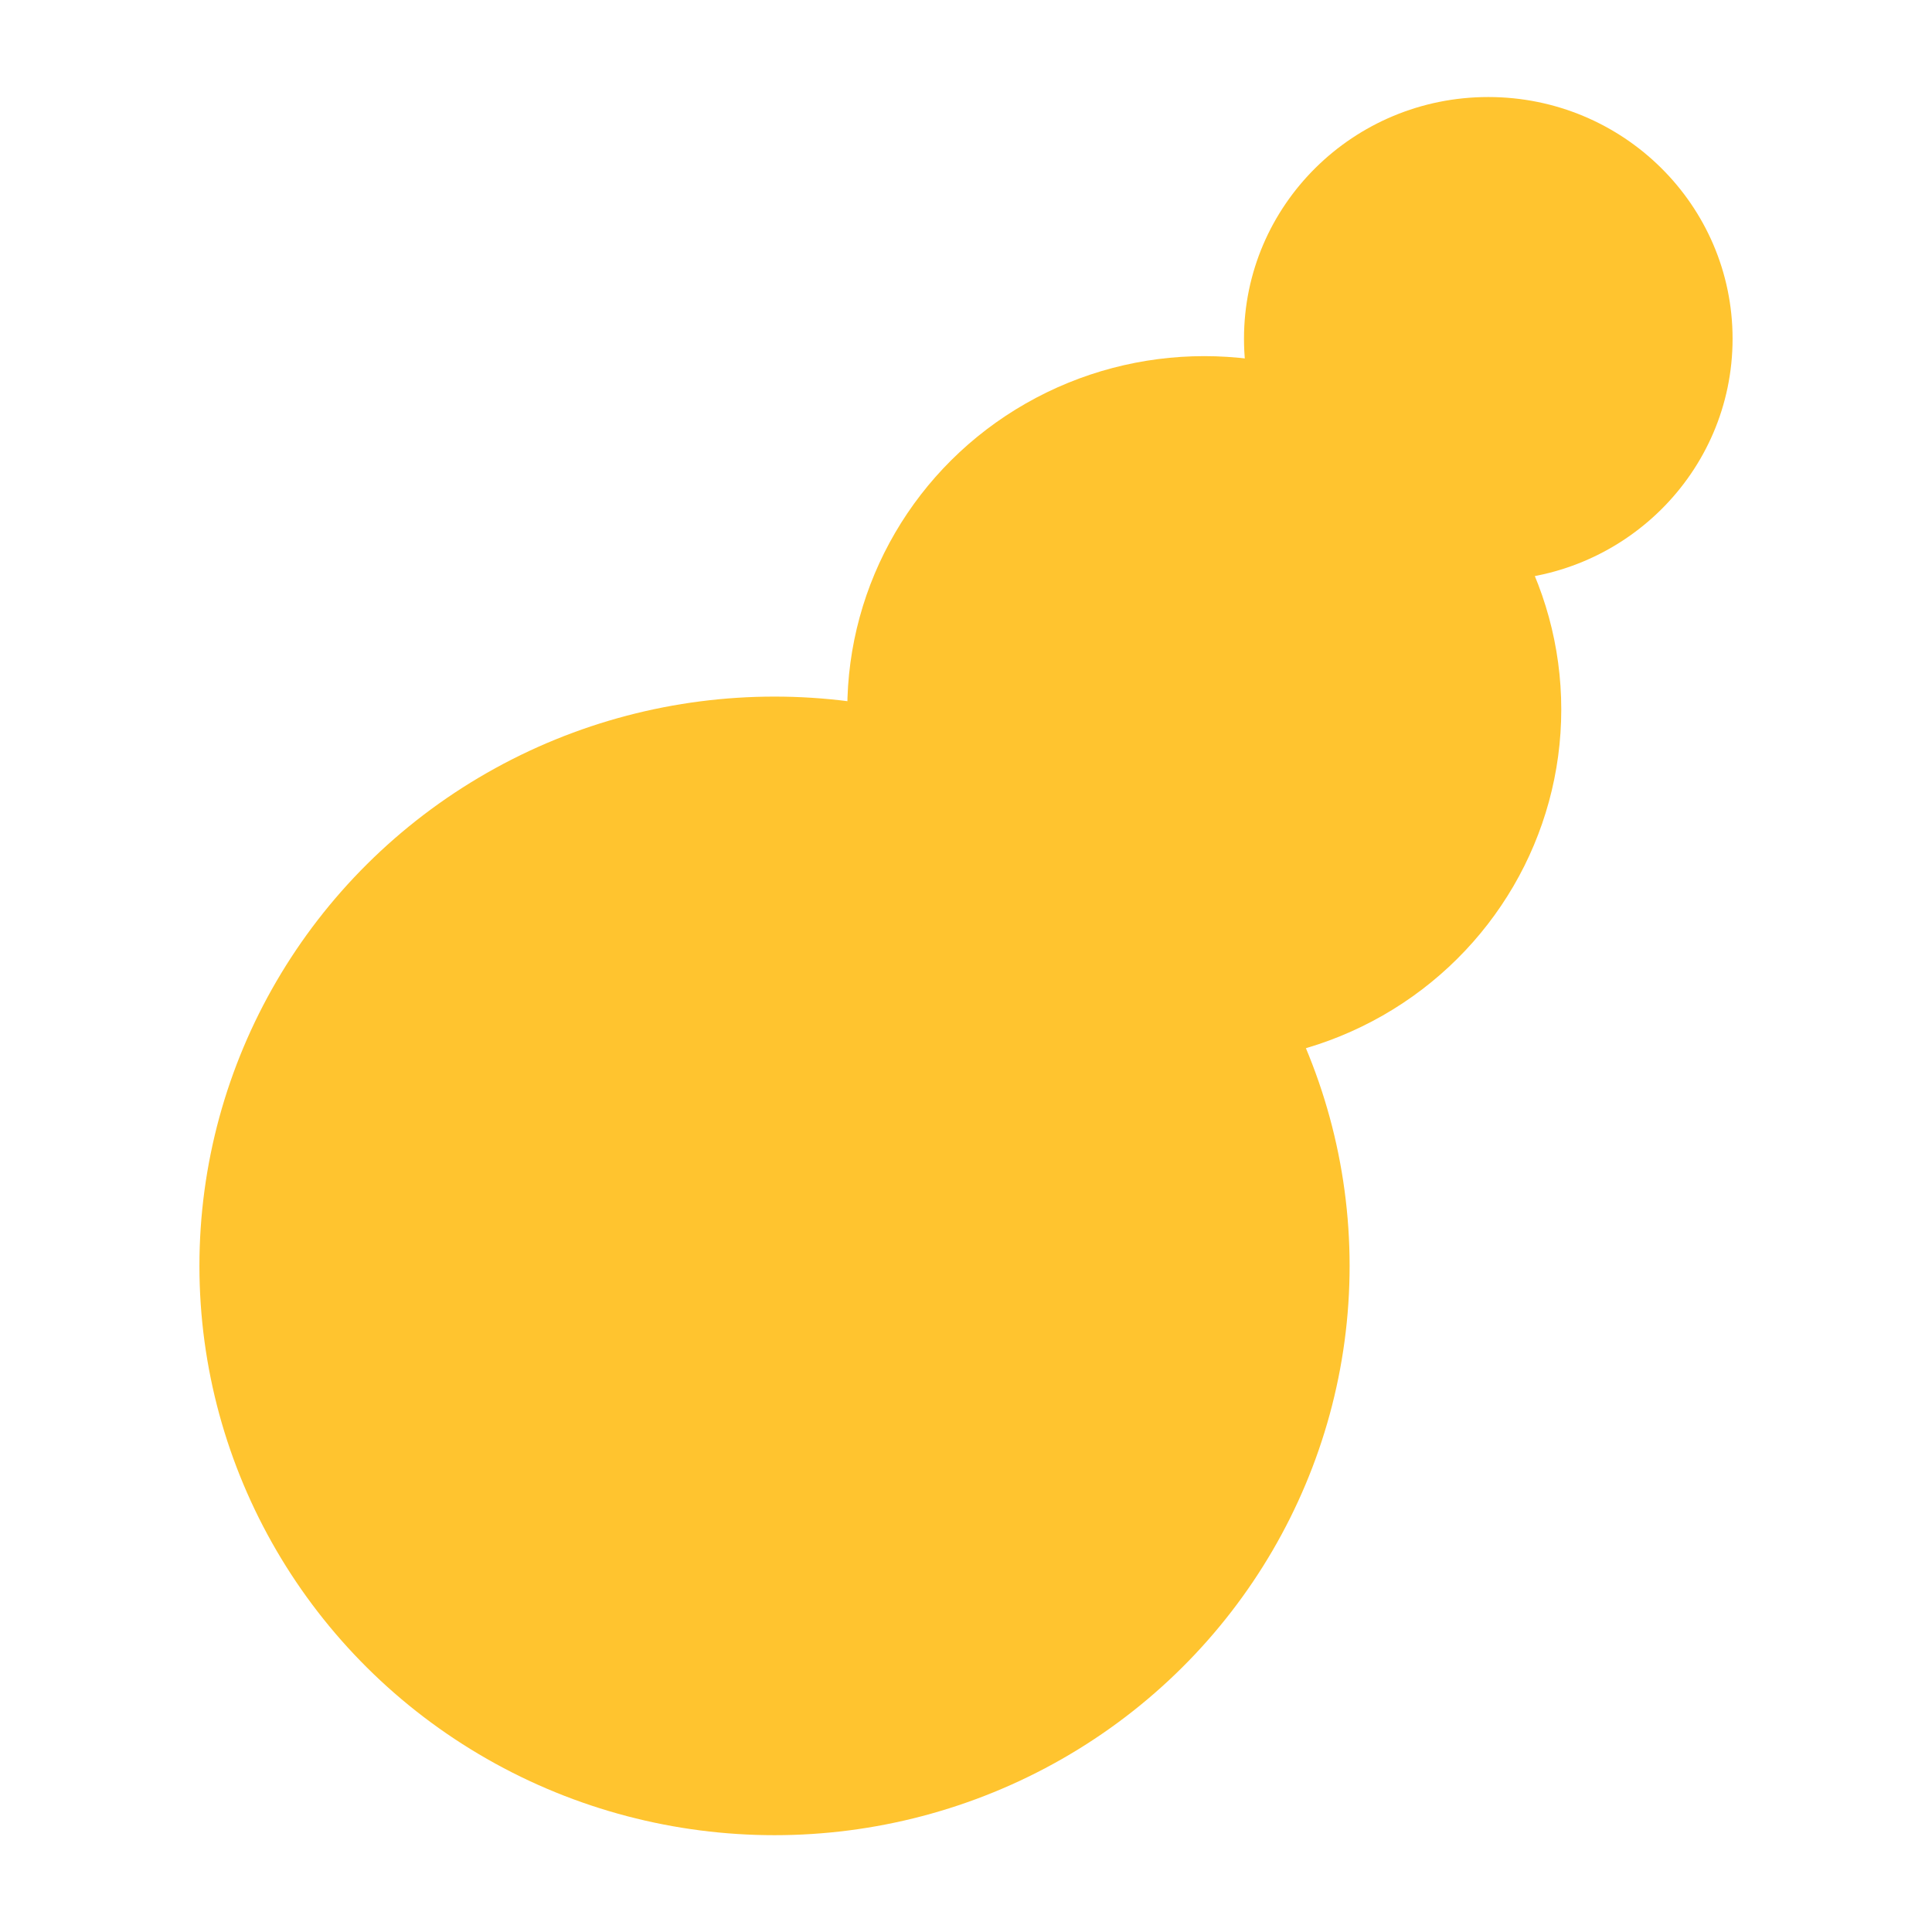 <?xml version="1.0" encoding="UTF-8"?> <svg xmlns="http://www.w3.org/2000/svg" id="Calque_1" viewBox="0 0 90 90"><defs><style> @keyframes moveitS{ 0%,10%{transform:translate(0px,0px);} 90%,100%{transform:translate(0px,53px);} } @keyframes moveitM{ 0%,10%{transform:translate(0px,0px);} 30%{fill:#ffc42f;} 50%{fill:#ffaccf;} 70%{fill:#ffc42f;} 90%,100%{transform:translate(0px,20px);} } @keyframes moveitB{ 0%,10%{transform:translate(0px,0px);} 90%,100%{transform:translate(0px,-30px);} } .cls-1{ fill:#ffc42f; stroke-width:0px; } ellipse.s{ animation:moveitS 5s ease infinite alternate; } ellipse.m{ animation:moveitM 5s ease infinite alternate; } ellipse.b{ animation:moveitB 5s ease infinite alternate; } </style></defs><ellipse class="cls-1 b" cx="36.08" cy="58.97" rx="26.79" ry="26.52"></ellipse><ellipse class="cls-1 m" cx="56.1" cy="33.05" rx="16.63" ry="16.46"></ellipse><ellipse class="cls-1 s" cx="69.33" cy="15.78" rx="11.38" ry="11.26"></ellipse></svg> 